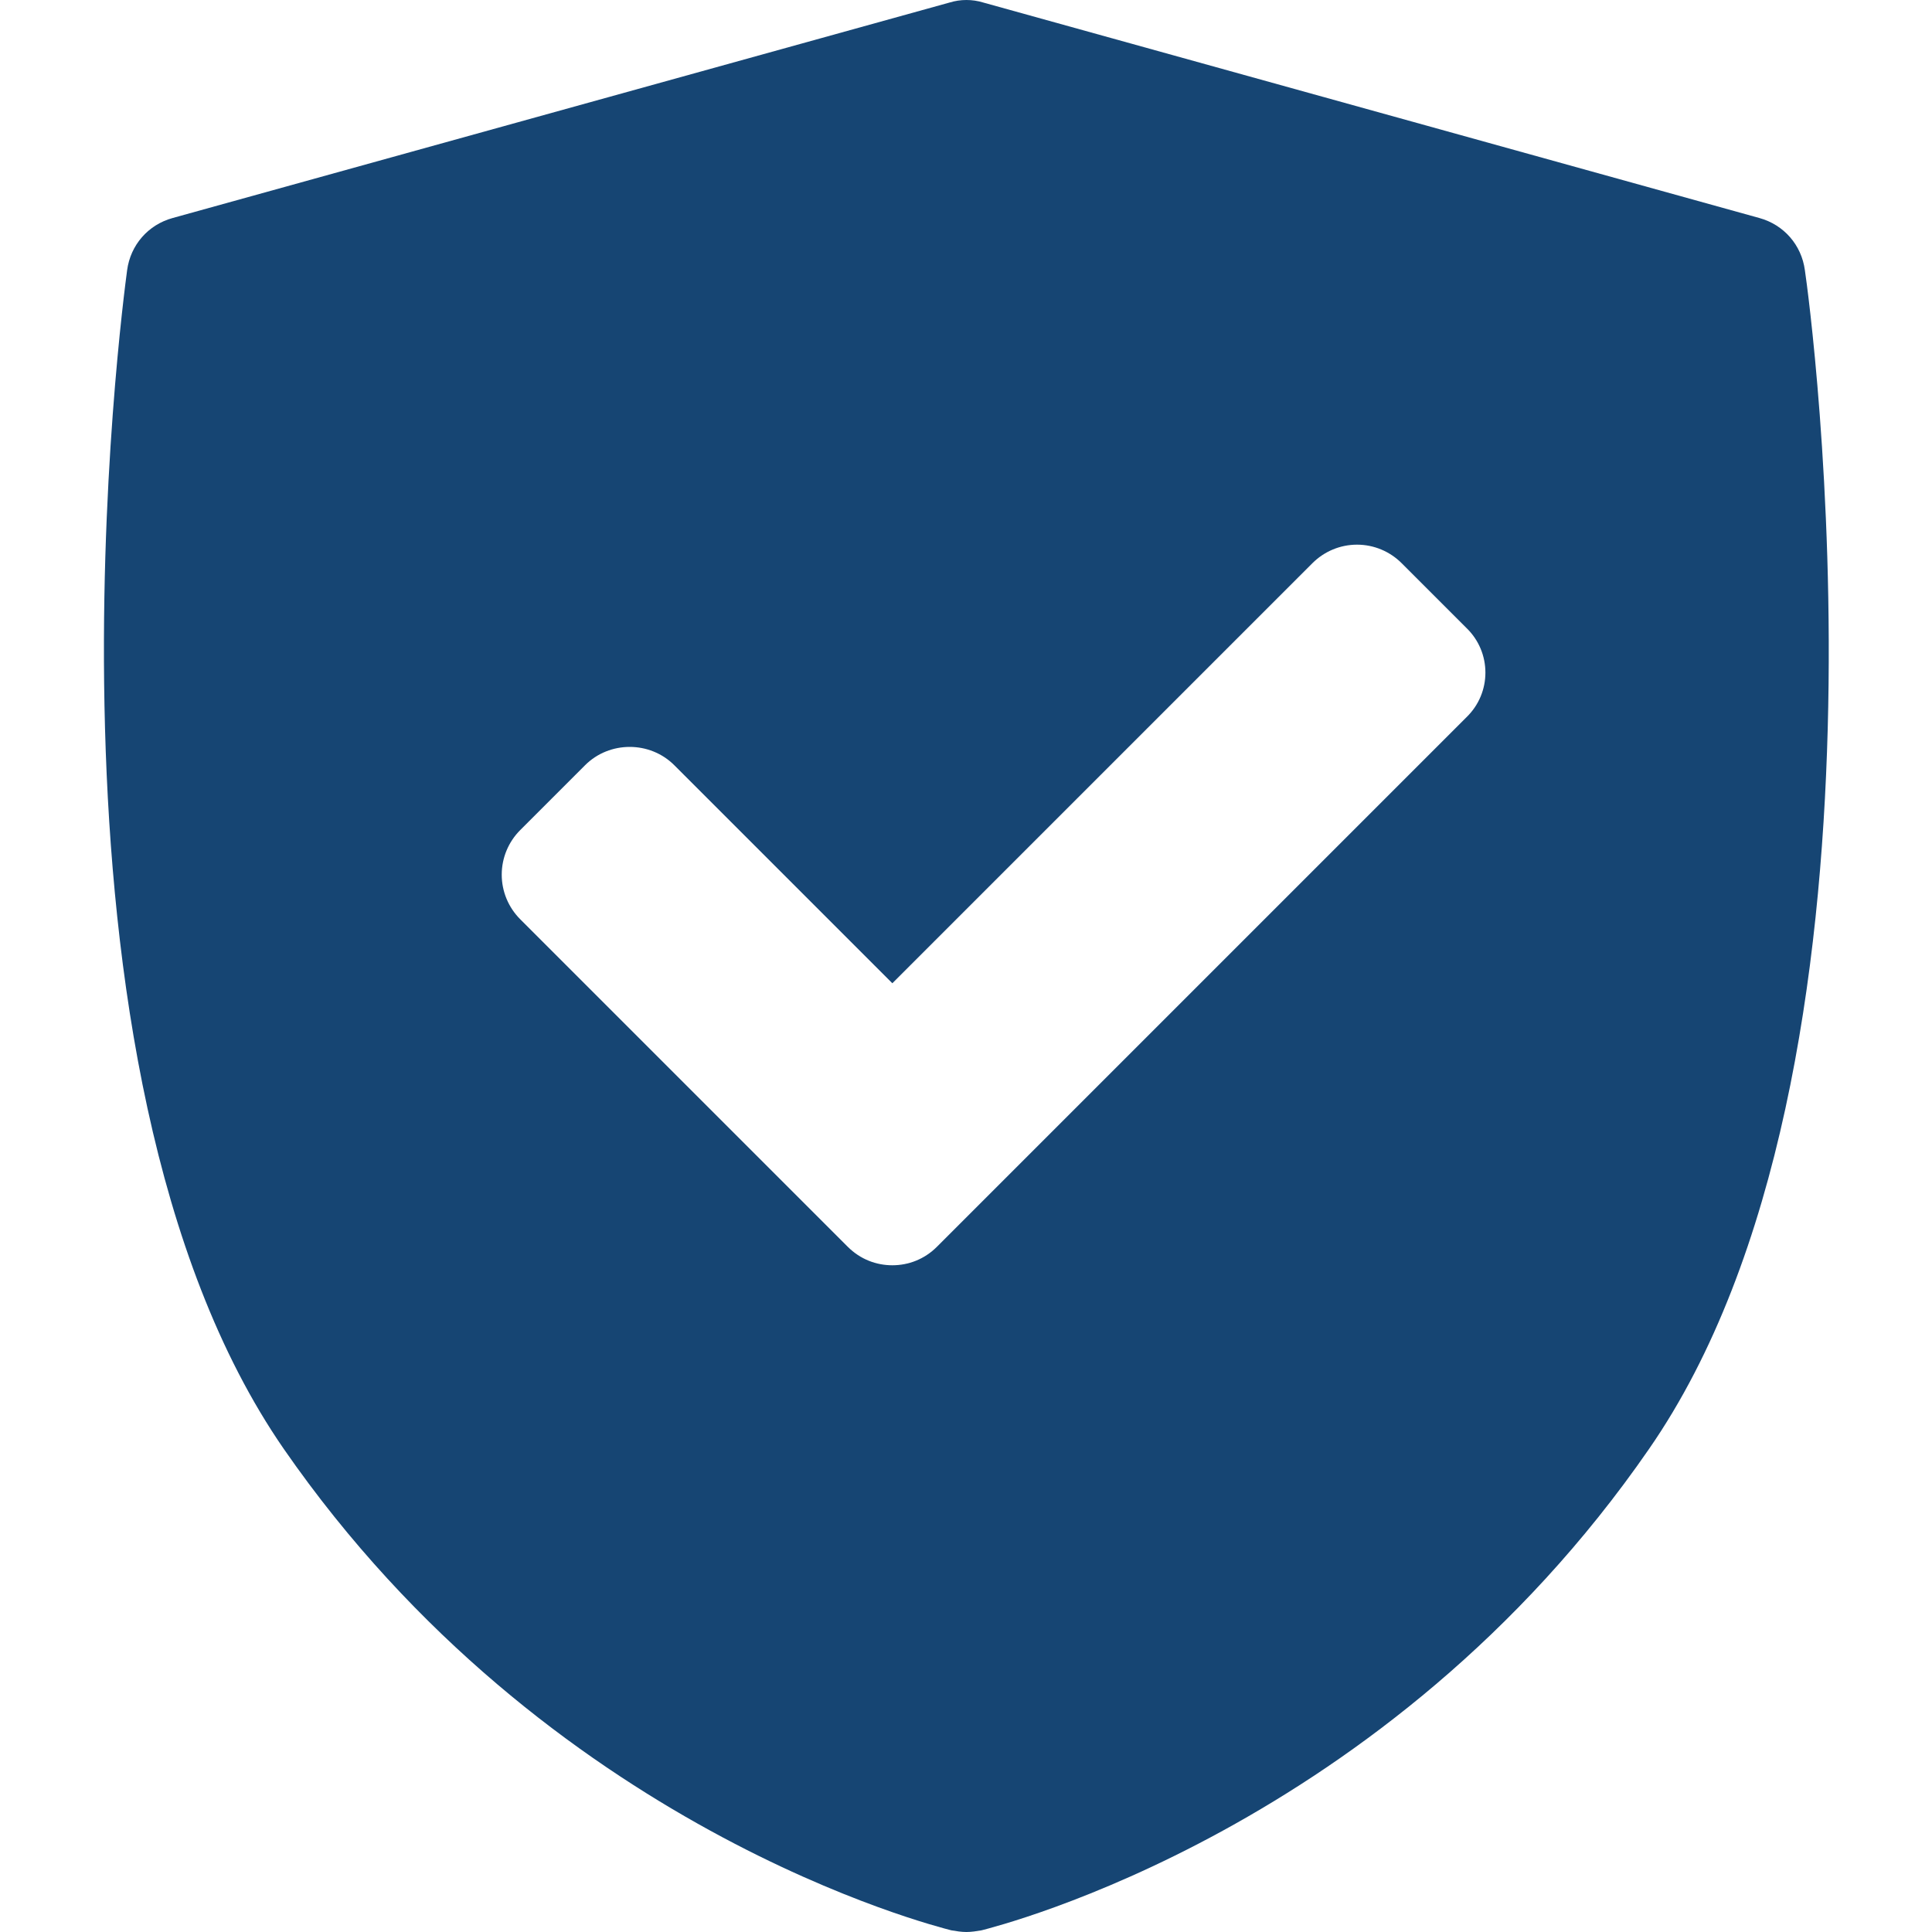 <?xml version="1.0" encoding="UTF-8"?> <!-- Generator: Adobe Illustrator 25.4.1, SVG Export Plug-In . SVG Version: 6.00 Build 0) --> <svg xmlns="http://www.w3.org/2000/svg" xmlns:xlink="http://www.w3.org/1999/xlink" version="1.1" id="Capa_1" x="0px" y="0px" viewBox="0 0 229.5 229.5" style="enable-background:new 0 0 229.5 229.5;" xml:space="preserve"> <style type="text/css"> .st0{fill:#164573;} </style> <path class="st0" d="M214.4,32.1c-0.4-3-2.5-5.4-5.4-6.2L116.8,0.3c-1.3-0.4-2.7-0.4-4,0L20.5,25.9c-2.9,0.8-5,3.2-5.4,6.2 c-0.5,3.8-12.7,94.7,18.6,140c31.3,45.2,77.4,56.7,79.3,57.2c0.6,0.1,1.2,0.2,1.8,0.2s1.2-0.1,1.8-0.2c1.9-0.5,48.1-12,79.3-57.2 C227.2,126.9,215,36,214.4,32.1z M174.2,85.2l-62.9,62.9c-1.5,1.5-3.4,2.2-5.3,2.2s-3.8-0.7-5.3-2.2l-38.9-38.9 c-1.4-1.4-2.2-3.3-2.2-5.3s0.8-3.9,2.2-5.3l7.7-7.7c2.9-2.9,7.7-2.9,10.6,0l25.9,25.9l49.9-49.9c1.4-1.4,3.3-2.2,5.3-2.2 s3.9,0.8,5.3,2.2l7.7,7.7C177.2,77.5,177.2,82.3,174.2,85.2z"></path> </svg> 